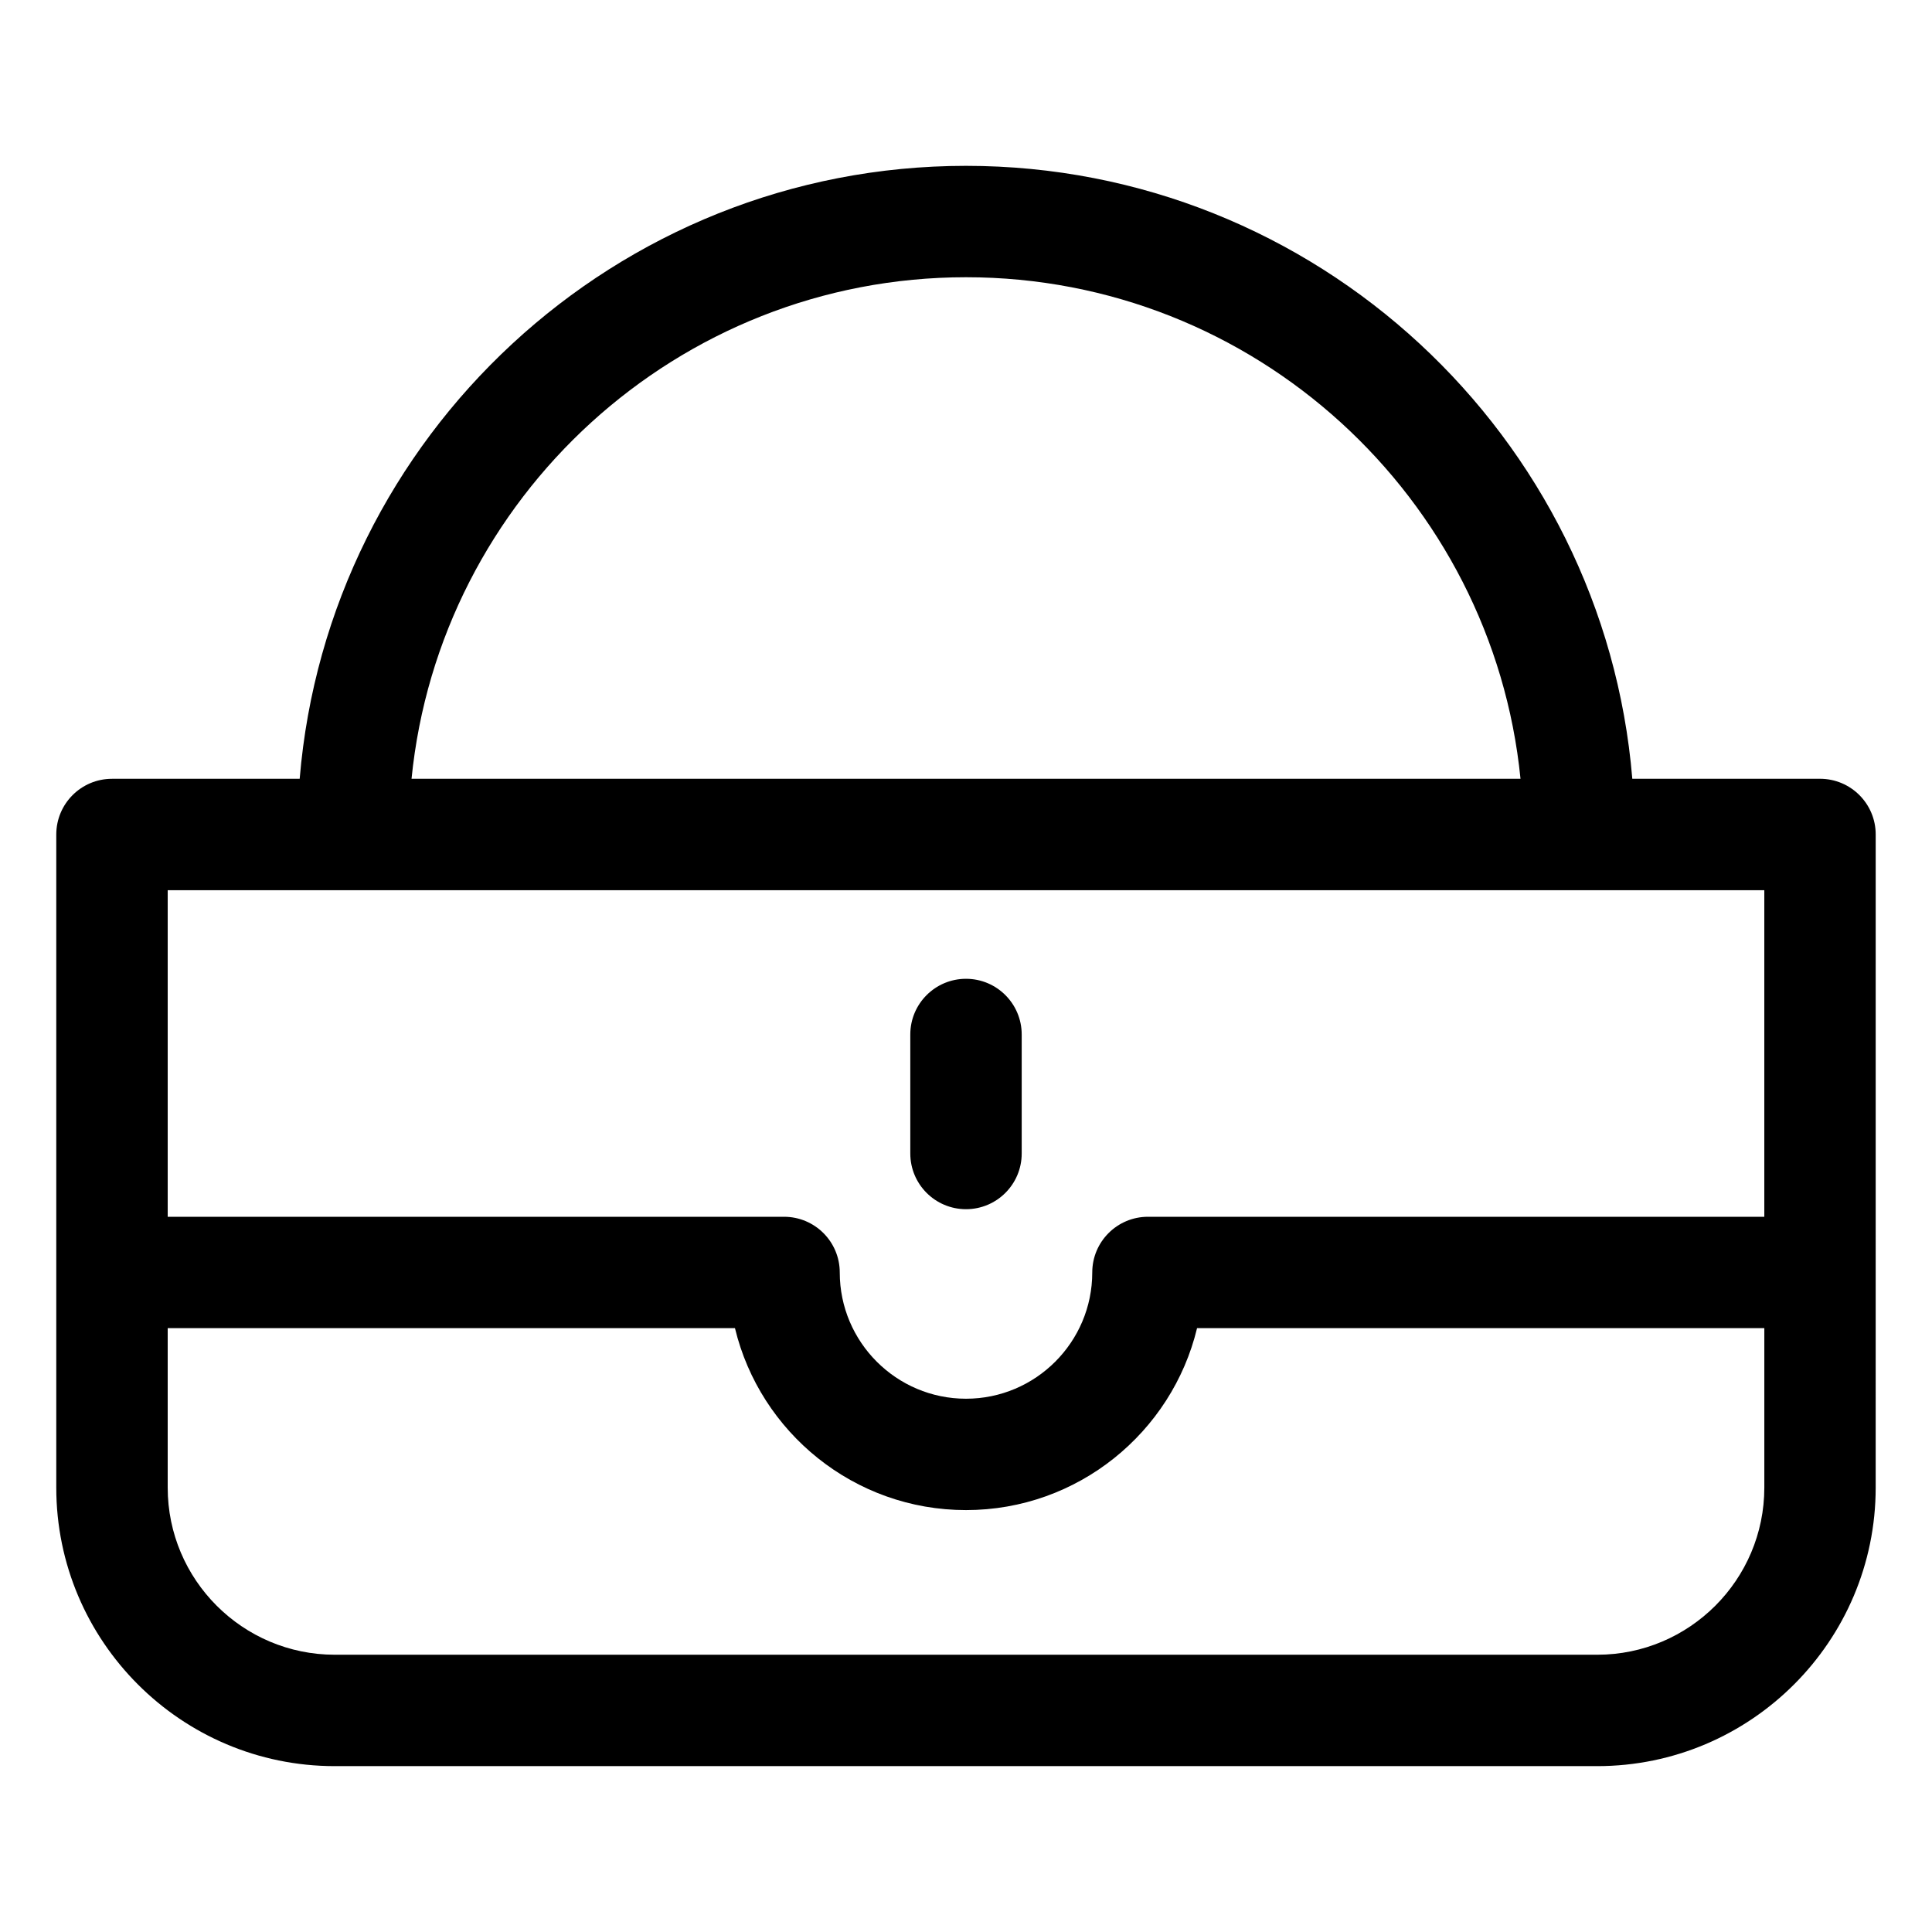 <?xml version="1.0" encoding="UTF-8"?>
<!-- Uploaded to: ICON Repo, www.iconrepo.com, Generator: ICON Repo Mixer Tools -->
<svg fill="#000000" width="800px" height="800px" version="1.1" viewBox="144 144 512 512" xmlns="http://www.w3.org/2000/svg">
 <g>
  <path d="m626.32 350.39h-49.742c-7.523-90.828-83.844-162.44-176.58-162.44-92.738 0-169.05 71.613-176.58 162.44h-49.742c-8.152 0-14.762 6.609-14.762 14.762v173.09c0 40.691 33.105 73.801 73.801 73.801h334.56c40.691 0 73.801-33.109 73.801-73.801l0.004-173.1c0-8.152-6.609-14.758-14.762-14.758zm-226.32-132.92c76.449 0 139.52 58.395 146.95 132.92h-293.89c7.426-74.527 70.492-132.92 146.95-132.92zm211.56 162.44v86.547h-163.34c-8.152 0-14.762 6.609-14.762 14.762 0 18.449-15.008 33.457-33.457 33.457-18.445 0-33.457-15.008-33.457-33.457 0-8.152-6.609-14.762-14.762-14.762h-163.34v-86.547zm-44.277 202.61h-334.56c-24.418 0-44.281-19.863-44.281-44.281v-42.266h150.33c6.66 27.629 31.586 48.215 61.23 48.215s54.57-20.586 61.23-48.215h150.33v42.266c-0.004 24.418-19.867 44.281-44.281 44.281z"/>
  <path d="m400 464.45c8.152 0 14.762-6.609 14.762-14.762v-31.535c0-8.152-6.609-14.762-14.762-14.762s-14.762 6.609-14.762 14.762v31.535c0 8.152 6.609 14.762 14.762 14.762z"/>
 </g>
</svg>